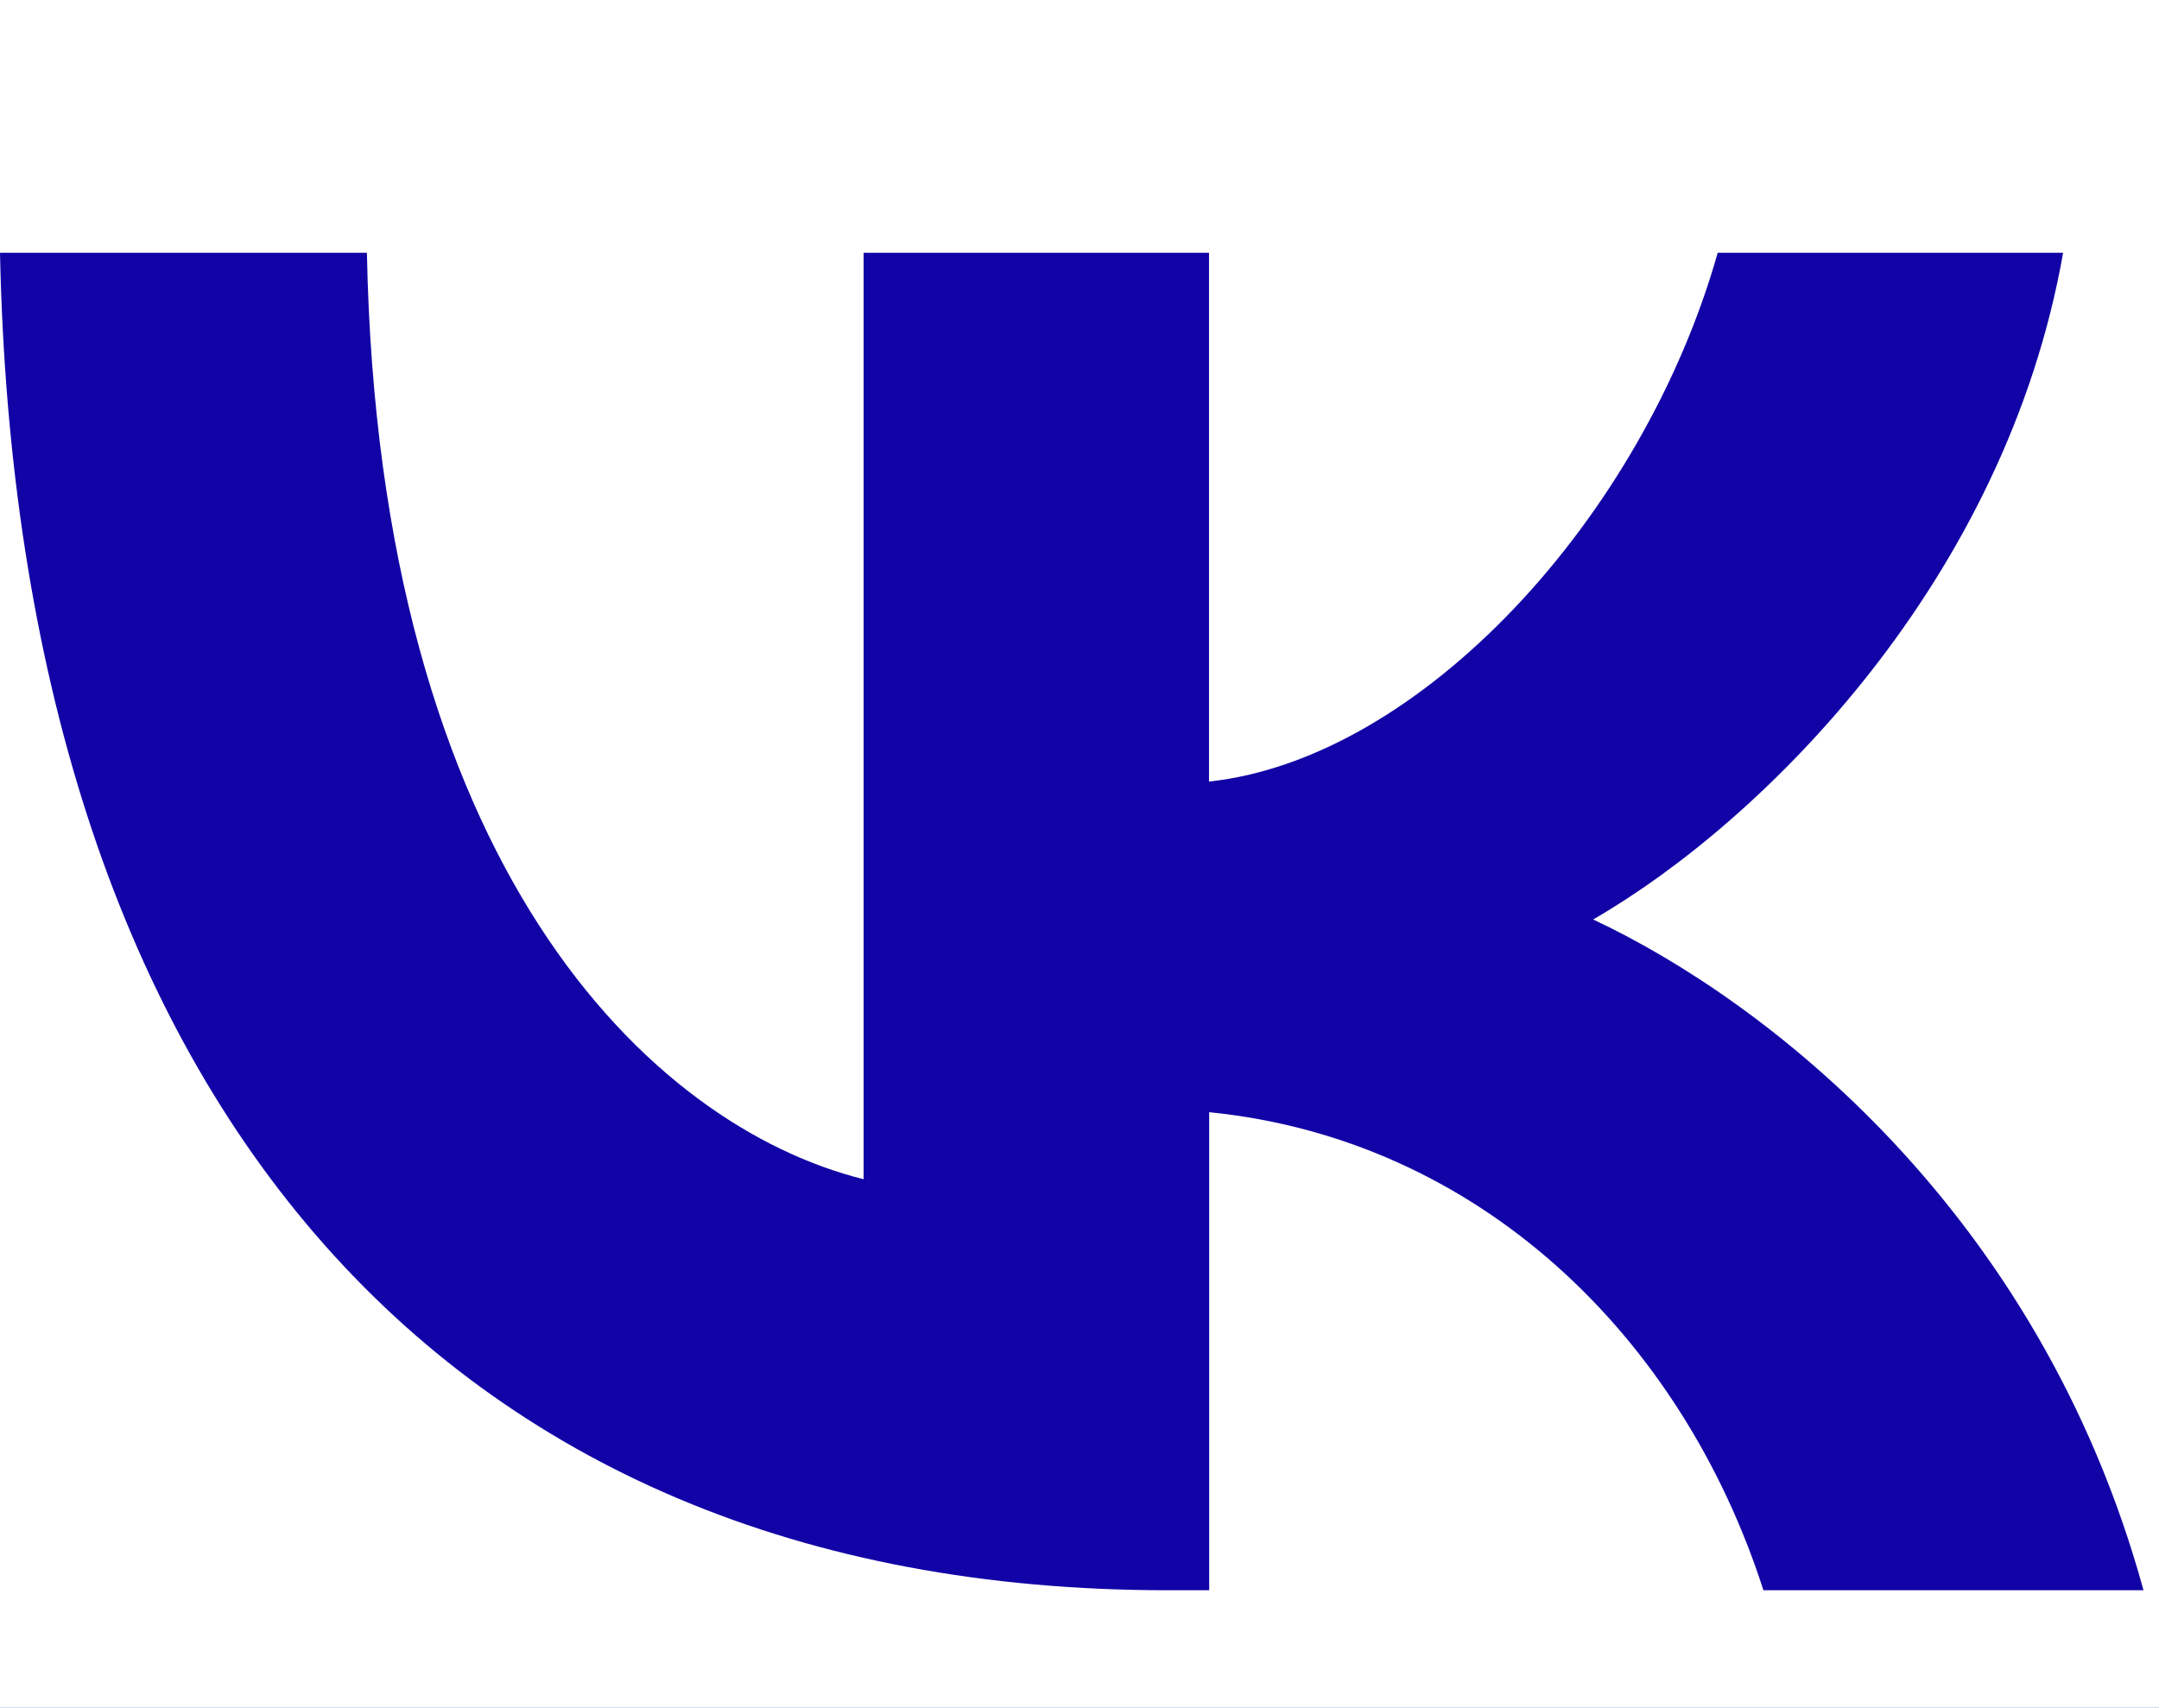 <?xml version="1.0" encoding="UTF-8"?>
<svg id="Layer_1" data-name="Layer 1" xmlns="http://www.w3.org/2000/svg" viewBox="0 0 111.45 88.16">
  <rect x="0" y="0" width="111.45" height="88.16" fill="#808080" stroke="none"/>
  <defs>
    <style>
      .cls-1 {
        fill: none;
        opacity: .5;
        stroke: #34a2ff;
        stroke-linecap: round;
        stroke-linejoin: round;
        stroke-width: 436.86px;
      }

      .cls-2 {
        fill: #1203a6;
      }

      .cls-2, .cls-3 {
        stroke-width: 0px;
      }

      .cls-3 {
        fill: #fff;
      }
    </style>
  </defs>
  <polyline class="cls-1" points="-4210.56 321.1 -1847.43 -1577.77 -2743.35 148.14 -1401.15 -1367.48 -2110.27 175.31 -398.45 -1667.22 -1762.86 878.39 215.78 -855.66 -564.25 450.38 539.88 -324.66"/>
  <g>
    <path class="cls-3" d="M58.88-49.56C8.49-49.56-32.35-8.72-32.35,41.67S8.49,132.9,58.88,132.9s91.23-40.85,91.23-91.23S109.27-49.56,58.88-49.56Z"/>
    <path class="cls-2" d="M91.03,82.1c-4.22-13.13-14.72-23.29-28.61-24.68v24.68h-2.14C22.46,82.1.9,56.18,0,13.05h18.94c.62,31.66,14.58,45.07,25.64,47.83V13.05h17.83v27.3c10.92-1.18,22.39-13.62,26.26-27.3h17.83c-2.97,16.87-15.41,29.31-24.26,34.42,8.85,4.15,23.02,15,28.41,34.63h-19.63Z"/>
  </g>
</svg>
